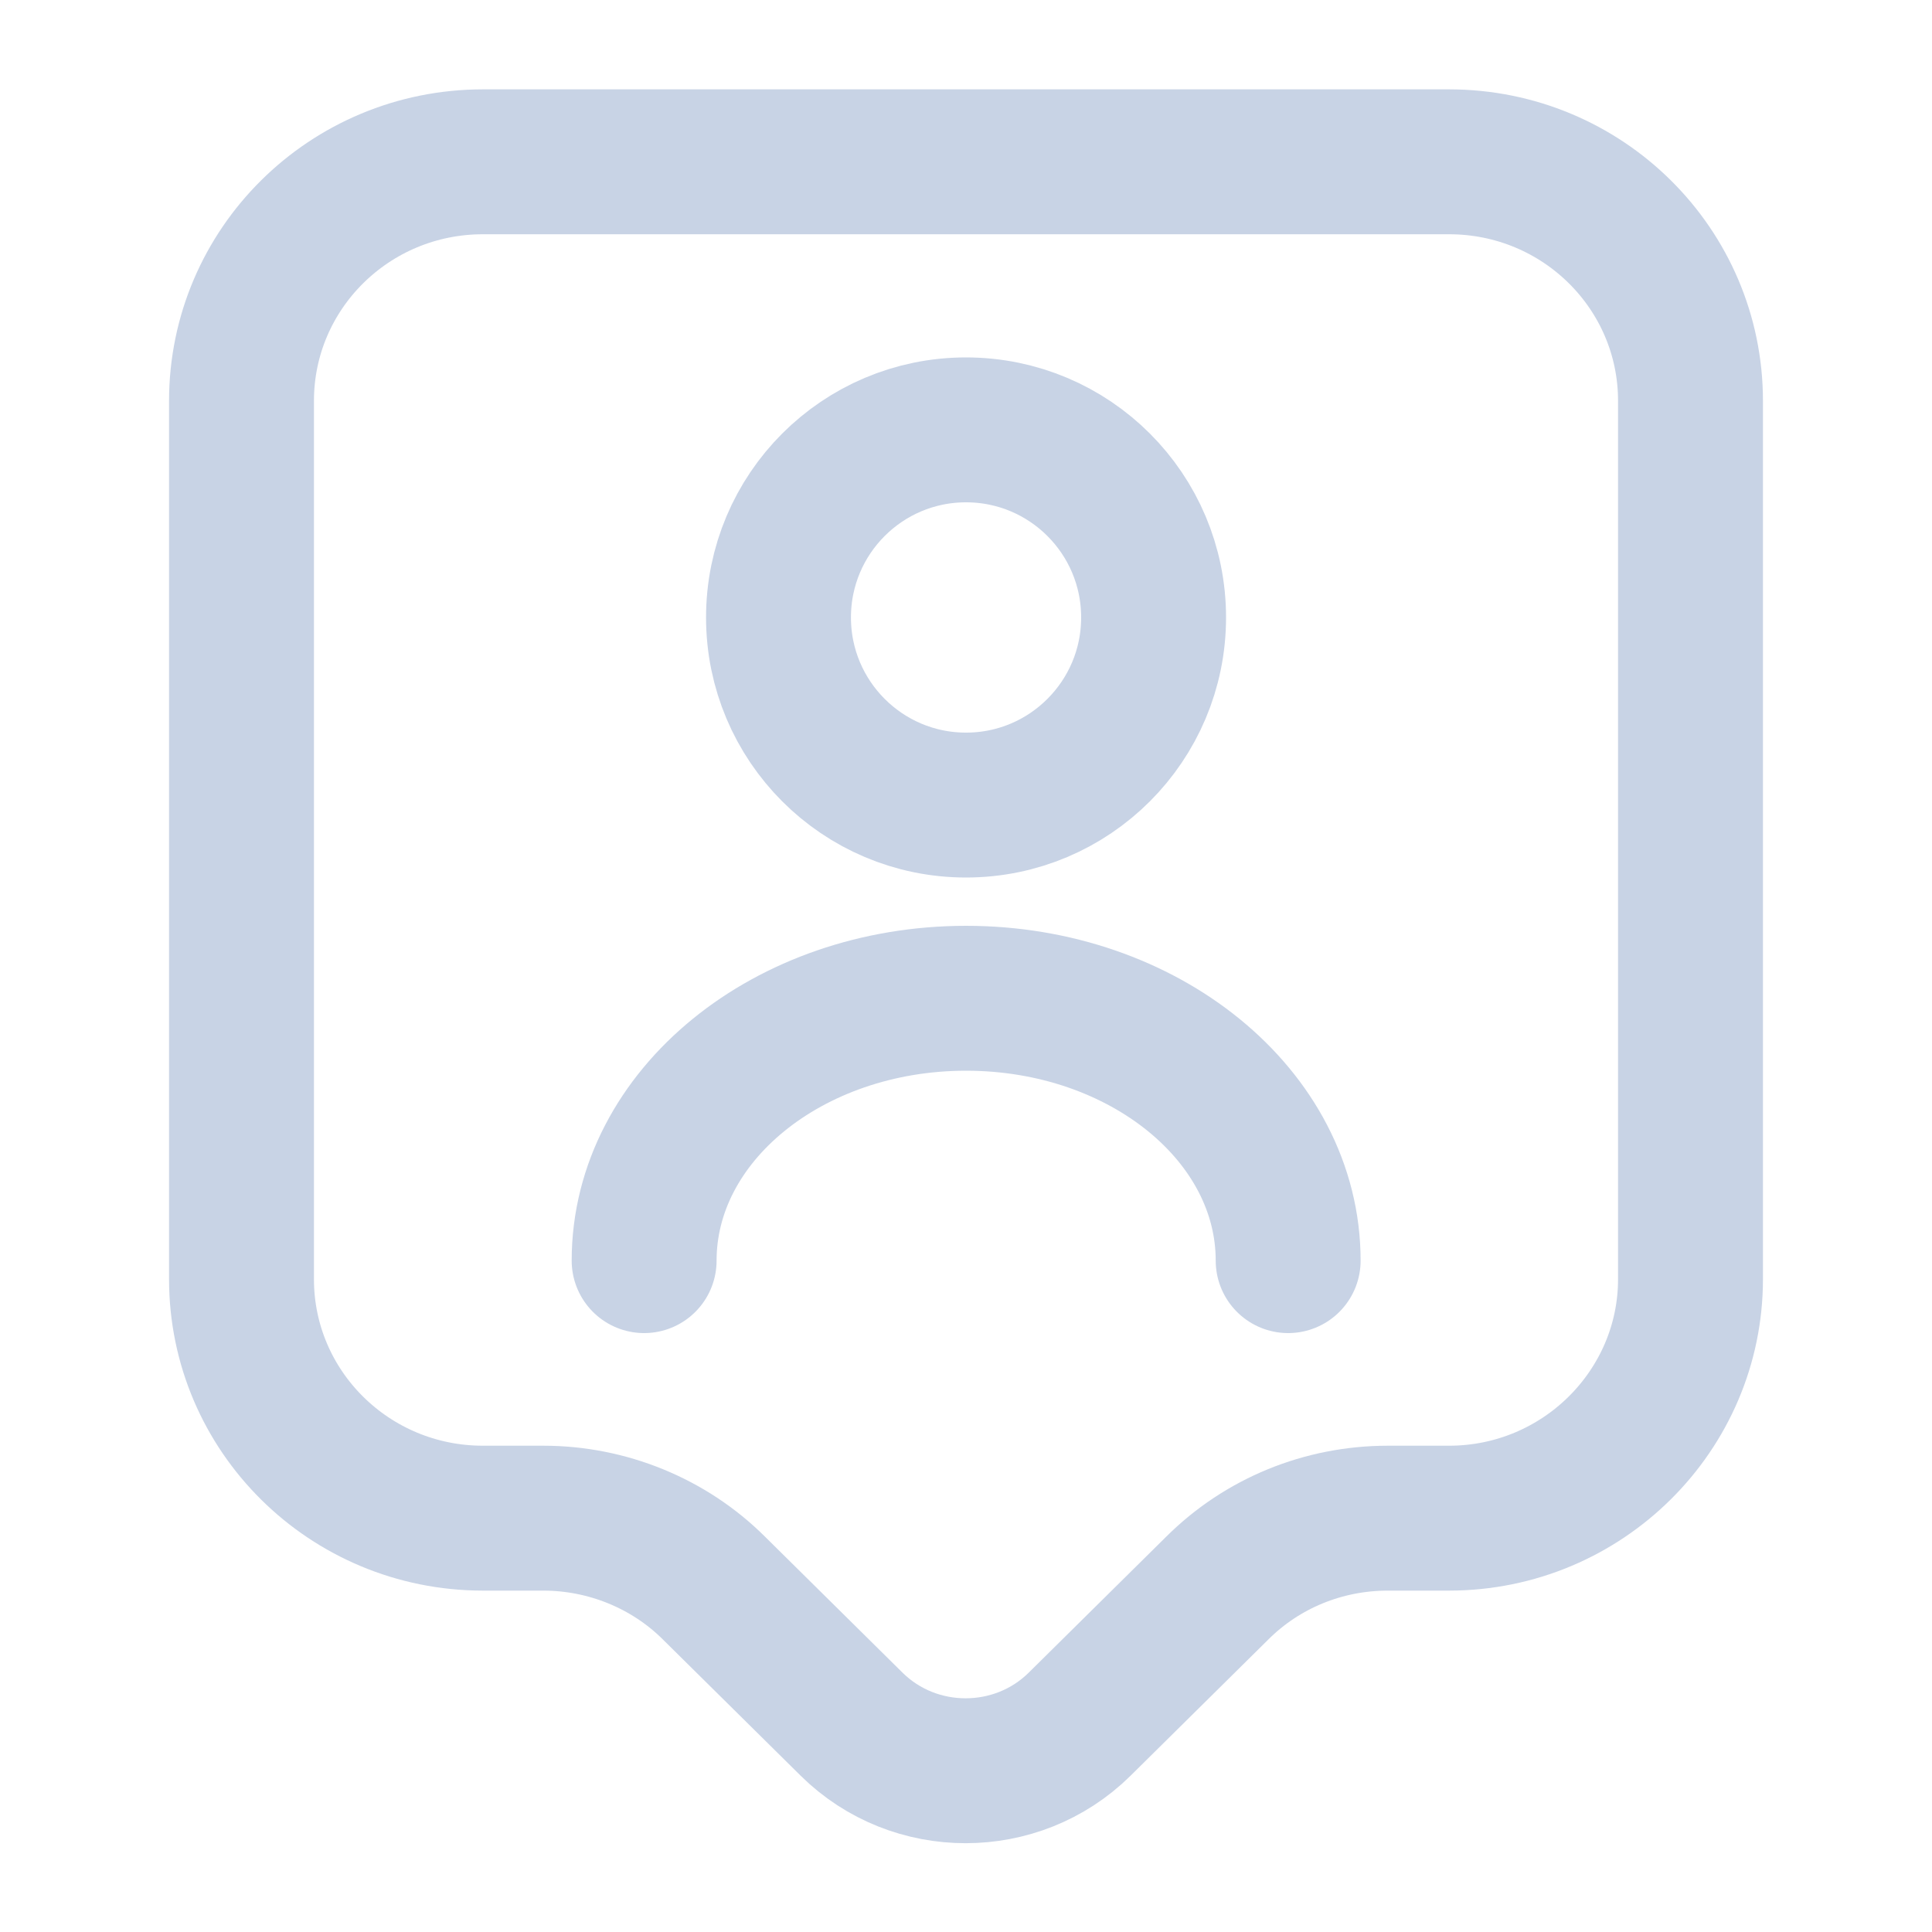 <svg width="20" height="20" viewBox="0 0 20 20" fill="none" xmlns="http://www.w3.org/2000/svg">
<path d="M15 15.716H14.367C13.7 15.716 13.067 15.975 12.6 16.441L11.175 17.85C10.525 18.491 9.467 18.491 8.817 17.85L7.392 16.441C6.925 15.975 6.283 15.716 5.625 15.716H5C3.617 15.716 2.5 14.608 2.5 13.242V4.15C2.5 2.783 3.617 1.675 5 1.675H15C16.383 1.675 17.5 2.783 17.5 4.15V13.242C17.5 14.6 16.383 15.716 15 15.716Z" stroke="#C8D3E5" stroke-width="1.5" stroke-miterlimit="10" stroke-linecap="round" stroke-linejoin="round"/>
<path d="M10 8.334C11.073 8.334 11.942 7.464 11.942 6.392C11.942 5.319 11.073 4.45 10 4.45C8.928 4.45 8.059 5.319 8.059 6.392C8.059 7.464 8.928 8.334 10 8.334Z" stroke="#C8D3E5" stroke-width="1.5" stroke-linecap="round" stroke-linejoin="round"/>
<path d="M13.335 13.05C13.335 11.55 11.843 10.334 10.001 10.334C8.16 10.334 6.668 11.55 6.668 13.05" stroke="#C8D3E5" stroke-width="1.5" stroke-linecap="round" stroke-linejoin="round"/>
</svg>

